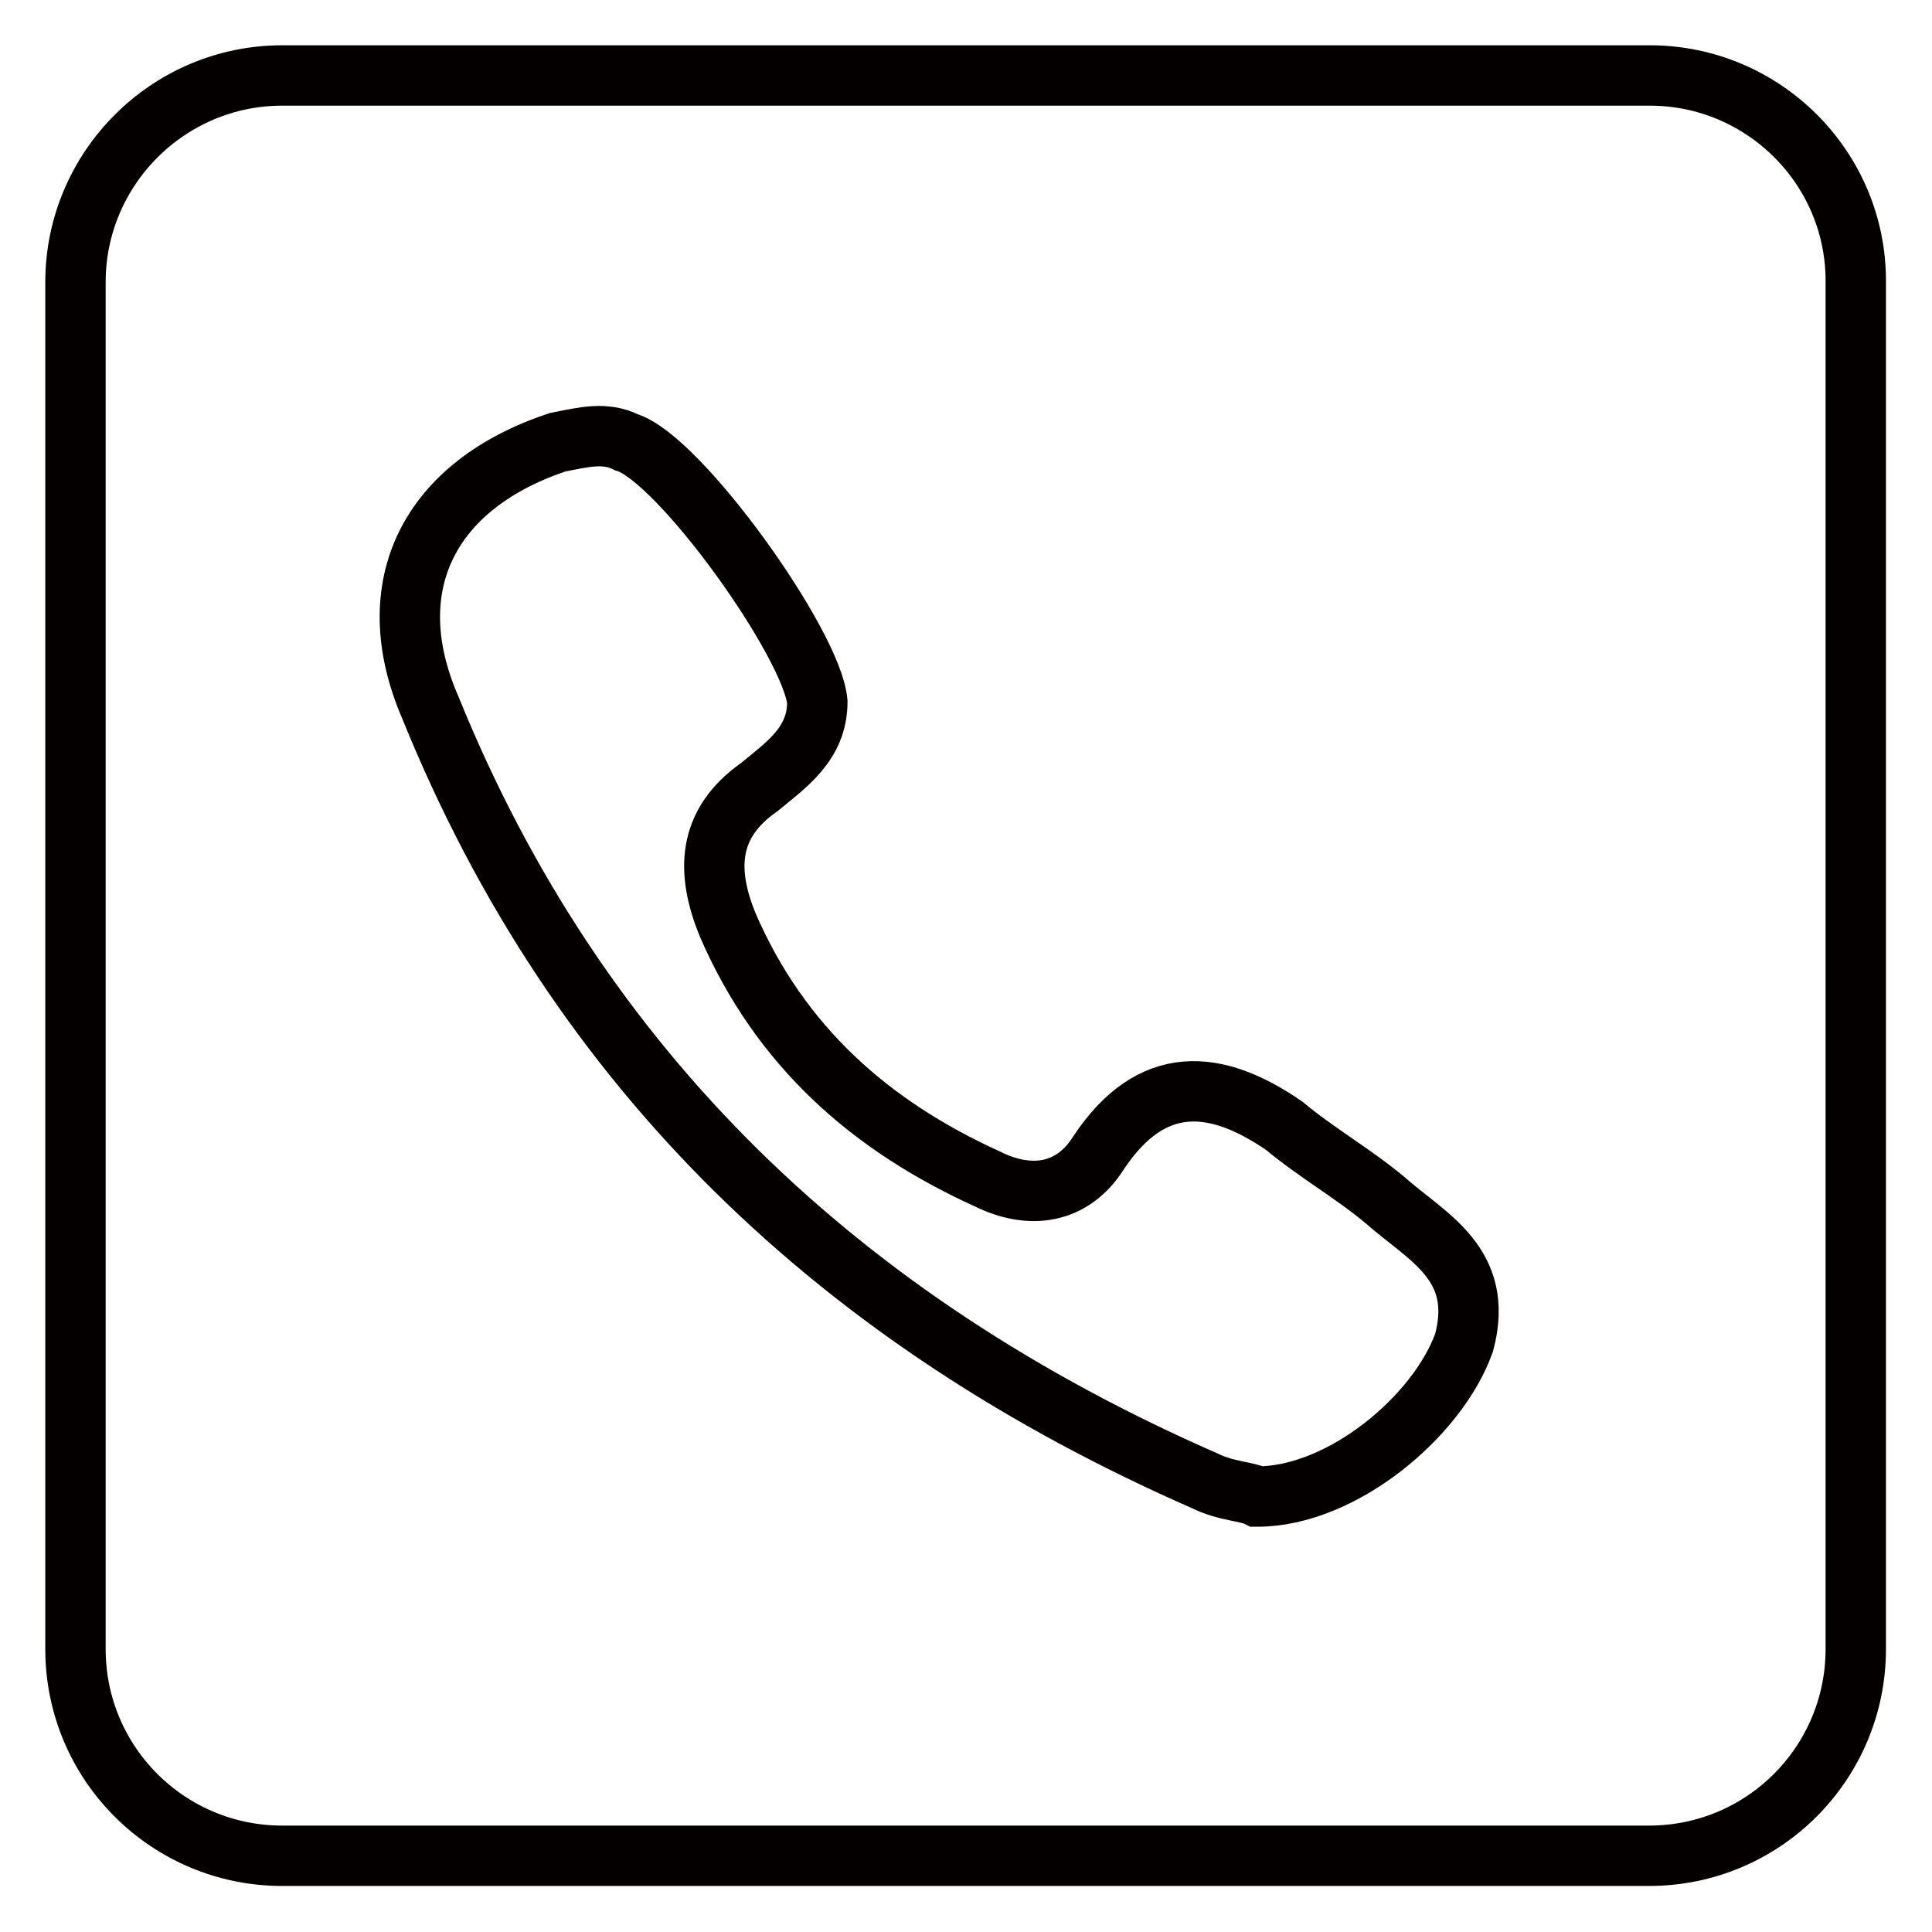 <?xml version="1.0" encoding="utf-8"?>
<!-- Svg Vector Icons : http://www.onlinewebfonts.com/icon -->
<!DOCTYPE svg PUBLIC "-//W3C//DTD SVG 1.1//EN" "http://www.w3.org/Graphics/SVG/1.1/DTD/svg11.dtd">
<svg version="1.1" xmlns="http://www.w3.org/2000/svg" xmlns:xlink="http://www.w3.org/1999/xlink" x="0px" y="0px" viewBox="0 0 256 256" enable-background="new 0 0 256 256" xml:space="preserve">
<g> <path stroke-width="8" fill-opacity="0" stroke="#040000"  d="M218.6,10H37.4C22.3,10,10,22.3,10,37.4v181.1c0,15.2,12.3,27.4,27.4,27.4h181.1 c15.2,0,27.4-12.3,27.4-27.4V37.4C246,22.3,233.7,10,218.6,10z M194,177.9c-3.5,9.8-16.2,20.4-27.4,20.4c-1.4-0.7-4.2-0.7-7-2.1 C111.7,175.2,76.6,142.1,57,93.7c-7-16.2,0-29.5,16.9-35.1c3.5-0.7,6.3-1.4,9.1,0c7,2.1,24.6,26.7,25.3,34.4 c0,5.6-4.2,8.4-7.7,11.3c-7,4.9-7,11.3-4.2,18.2c7,16.2,19,26.7,34.4,33.7c5.6,2.8,11.3,2.1,14.8-3.5c7-10.5,15.5-9.8,24.6-3.5 c4.2,3.5,9.1,6.3,13.3,9.8C189,163.9,196.8,167.4,194,177.9L194,177.9z"/></g>
</svg>